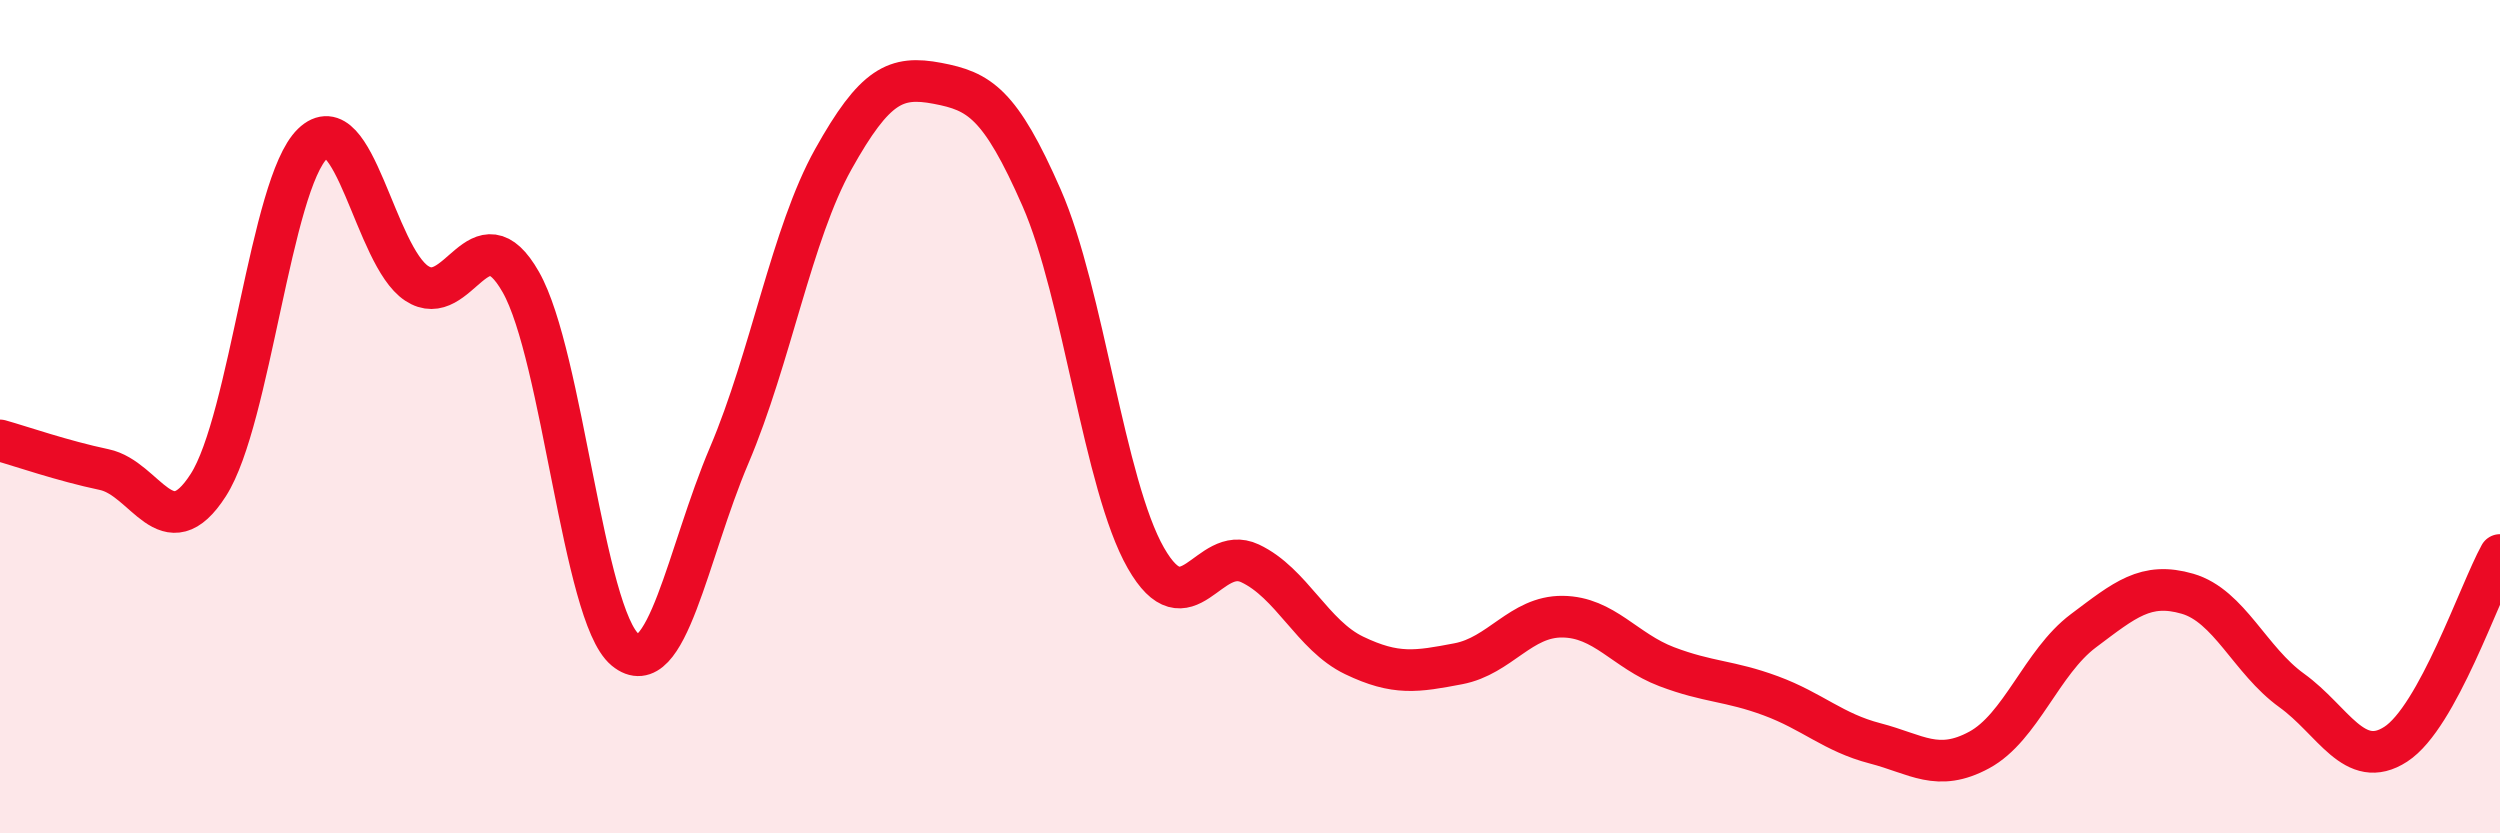 
    <svg width="60" height="20" viewBox="0 0 60 20" xmlns="http://www.w3.org/2000/svg">
      <path
        d="M 0,10.57 C 0.5,10.71 1.5,11.06 2.5,11.27 C 3.5,11.48 4,13.2 5,11.64 C 6,10.08 6.5,4.42 7.5,3.45 C 8.5,2.48 9,6.14 10,6.8 C 11,7.46 11.5,5.01 12.5,6.77 C 13.5,8.53 14,14.76 15,15.59 C 16,16.42 16.5,13.28 17.5,10.93 C 18.5,8.58 19,5.61 20,3.82 C 21,2.03 21.5,1.81 22.5,2 C 23.5,2.19 24,2.47 25,4.75 C 26,7.03 26.5,11.64 27.5,13.39 C 28.5,15.14 29,13.05 30,13.52 C 31,13.99 31.5,15.25 32.5,15.73 C 33.5,16.21 34,16.12 35,15.93 C 36,15.74 36.5,14.79 37.5,14.8 C 38.5,14.81 39,15.62 40,16 C 41,16.38 41.5,16.33 42.5,16.7 C 43.5,17.07 44,17.58 45,17.84 C 46,18.1 46.5,18.54 47.5,18 C 48.5,17.46 49,15.89 50,15.14 C 51,14.39 51.5,13.96 52.5,14.25 C 53.5,14.54 54,15.85 55,16.57 C 56,17.29 56.5,18.51 57.5,17.86 C 58.5,17.21 59.5,14.23 60,13.32L60 20L0 20Z"
        fill="#EB0A25"
        opacity="0.1"
        stroke-linecap="round"
        stroke-linejoin="round"
      />
      <path
        d="M 0,10.57 C 0.5,10.71 1.5,11.06 2.5,11.27 C 3.5,11.48 4,13.2 5,11.64 C 6,10.08 6.5,4.42 7.5,3.45 C 8.5,2.48 9,6.14 10,6.8 C 11,7.46 11.5,5.01 12.5,6.77 C 13.5,8.53 14,14.76 15,15.59 C 16,16.42 16.5,13.28 17.5,10.93 C 18.5,8.58 19,5.61 20,3.82 C 21,2.03 21.5,1.81 22.5,2 C 23.5,2.19 24,2.47 25,4.75 C 26,7.03 26.5,11.64 27.5,13.39 C 28.5,15.14 29,13.05 30,13.52 C 31,13.99 31.5,15.25 32.5,15.73 C 33.5,16.21 34,16.12 35,15.93 C 36,15.74 36.5,14.79 37.5,14.8 C 38.5,14.81 39,15.62 40,16 C 41,16.38 41.5,16.33 42.5,16.7 C 43.5,17.07 44,17.58 45,17.84 C 46,18.1 46.5,18.54 47.5,18 C 48.5,17.46 49,15.89 50,15.14 C 51,14.39 51.5,13.96 52.5,14.25 C 53.5,14.54 54,15.85 55,16.57 C 56,17.29 56.5,18.51 57.5,17.86 C 58.5,17.21 59.5,14.23 60,13.32"
        stroke="#EB0A25"
        stroke-width="1"
        fill="none"
        stroke-linecap="round"
        stroke-linejoin="round"
      />
    </svg>
  